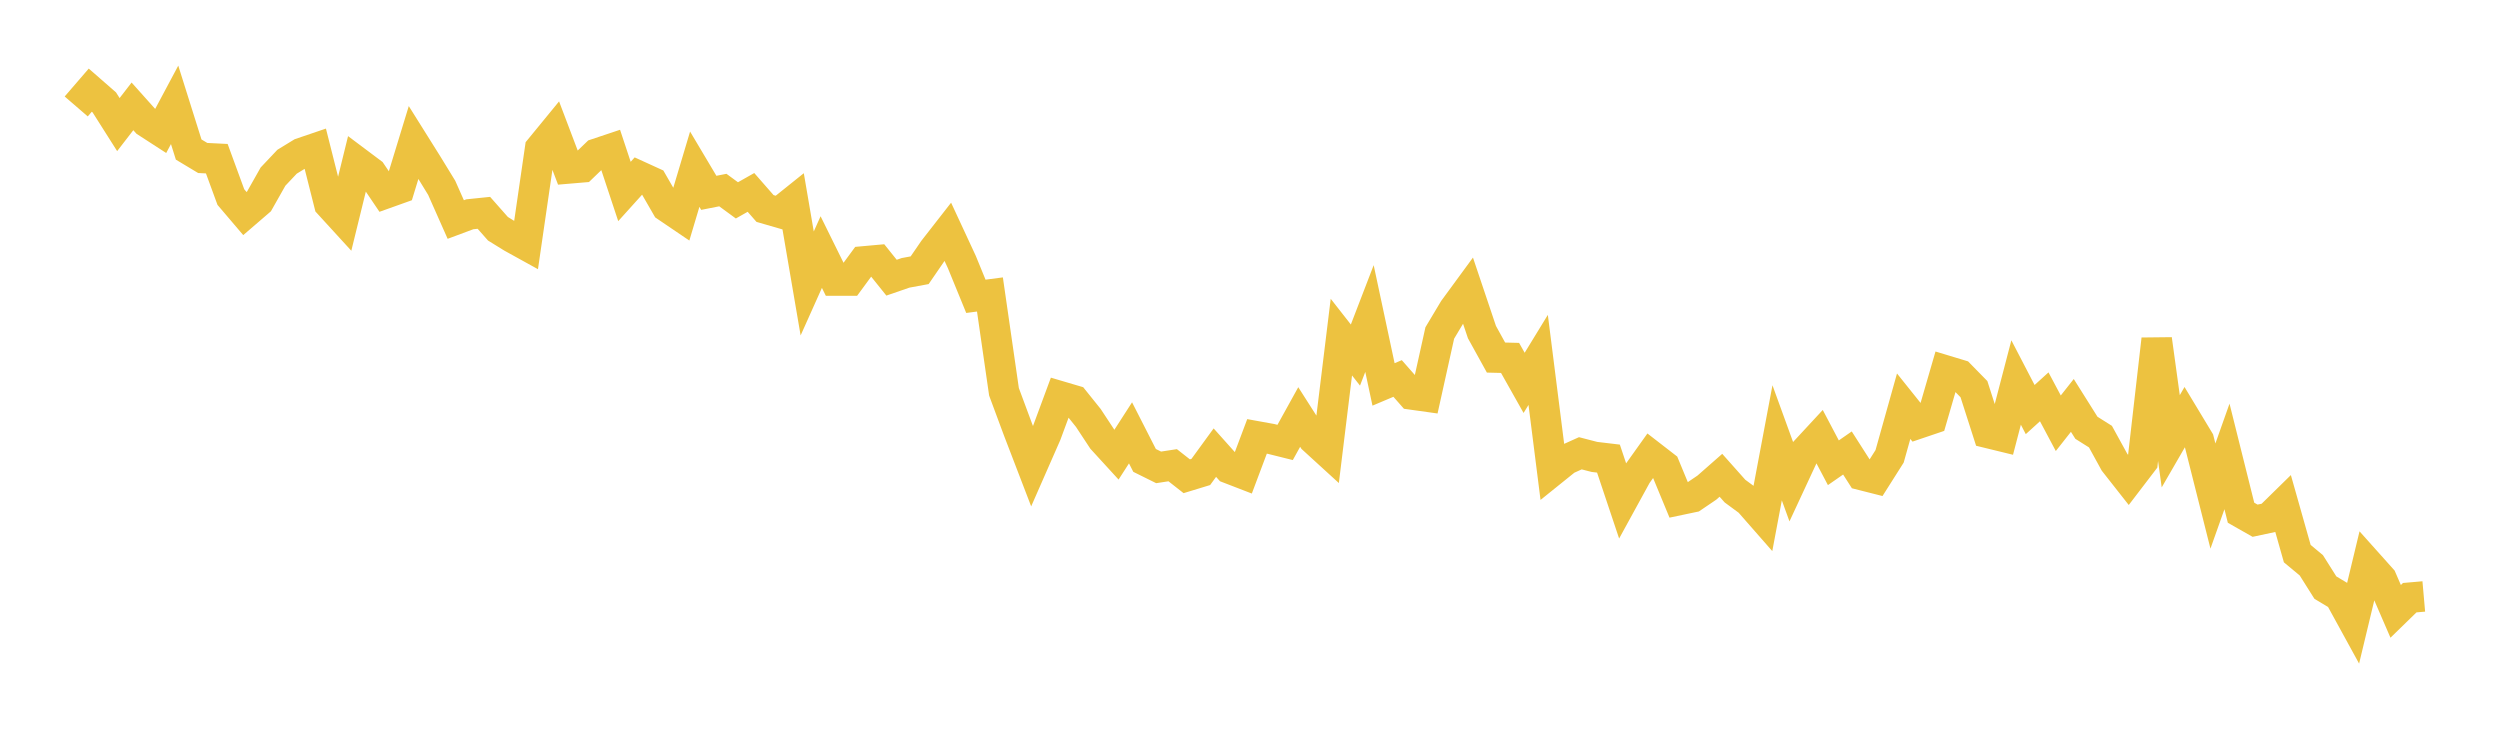 <svg width="164" height="48" xmlns="http://www.w3.org/2000/svg" xmlns:xlink="http://www.w3.org/1999/xlink"><path fill="none" stroke="rgb(237,194,64)" stroke-width="2" d="M5,6.983L5.922,5.914L6.844,6.719L7.766,8.173L8.689,6.978L9.611,8.009L10.533,8.606L11.455,6.878L12.377,9.81L13.299,10.364L14.222,10.41L15.144,12.927L16.066,14.01L16.988,13.216L17.91,11.585L18.832,10.609L19.754,10.045L20.677,9.731L21.599,13.385L22.521,14.393L23.443,10.637L24.365,11.328L25.287,12.692L26.21,12.362L27.132,9.346L28.054,10.817L28.976,12.323L29.898,14.401L30.82,14.057L31.743,13.962L32.665,15.006L33.587,15.576L34.509,16.085L35.431,9.747L36.353,8.622L37.275,11.053L38.198,10.975L39.12,10.087L40.042,9.779L40.964,12.561L41.886,11.539L42.808,11.96L43.731,13.562L44.653,14.187L45.575,11.1L46.497,12.65L47.419,12.468L48.341,13.144L49.263,12.622L50.186,13.677L51.108,13.944L52.03,13.205L52.952,18.595L53.874,16.536L54.796,18.405L55.719,18.406L56.641,17.15L57.563,17.067L58.485,18.216L59.407,17.898L60.329,17.728L61.251,16.384L62.174,15.201L63.096,17.187L64.018,19.438L64.94,19.317L65.862,25.703L66.784,28.186L67.707,30.59L68.629,28.491L69.551,25.998L70.473,26.27L71.395,27.418L72.317,28.818L73.24,29.827L74.162,28.395L75.084,30.203L76.006,30.66L76.928,30.518L77.85,31.242L78.772,30.961L79.695,29.693L80.617,30.724L81.539,31.08L82.461,28.627L83.383,28.794L84.305,29.024L85.228,27.355L86.15,28.8L87.072,29.642L87.994,22.115L88.916,23.292L89.838,20.896L90.76,25.218L91.683,24.828L92.605,25.877L93.527,26.006L94.449,21.844L95.371,20.301L96.293,19.043L97.216,21.787L98.138,23.456L99.06,23.479L99.982,25.116L100.904,23.609L101.826,30.894L102.749,30.151L103.671,29.735L104.593,29.974L105.515,30.084L106.437,32.84L107.359,31.157L108.281,29.864L109.204,30.579L110.126,32.808L111.048,32.614L111.97,31.989L112.892,31.179L113.814,32.215L114.737,32.895L115.659,33.947L116.581,29.048L117.503,31.587L118.425,29.604L119.347,28.609L120.269,30.357L121.192,29.716L122.114,31.158L123.036,31.392L123.958,29.936L124.88,26.647L125.802,27.799L126.725,27.487L127.647,24.309L128.569,24.588L129.491,25.529L130.413,28.403L131.335,28.628L132.257,25.092L133.18,26.868L134.102,26.032L135.024,27.765L135.946,26.595L136.868,28.062L137.79,28.643L138.713,30.324L139.635,31.496L140.557,30.29L141.479,22.254L142.401,28.948L143.323,27.353L144.246,28.883L145.168,32.541L146.09,29.941L147.012,33.635L147.934,34.159L148.856,33.962L149.778,33.058L150.701,36.318L151.623,37.084L152.545,38.547L153.467,39.099L154.389,40.781L155.311,36.944L156.234,37.976L157.156,40.106L158.078,39.208L159,39.127"></path></svg>